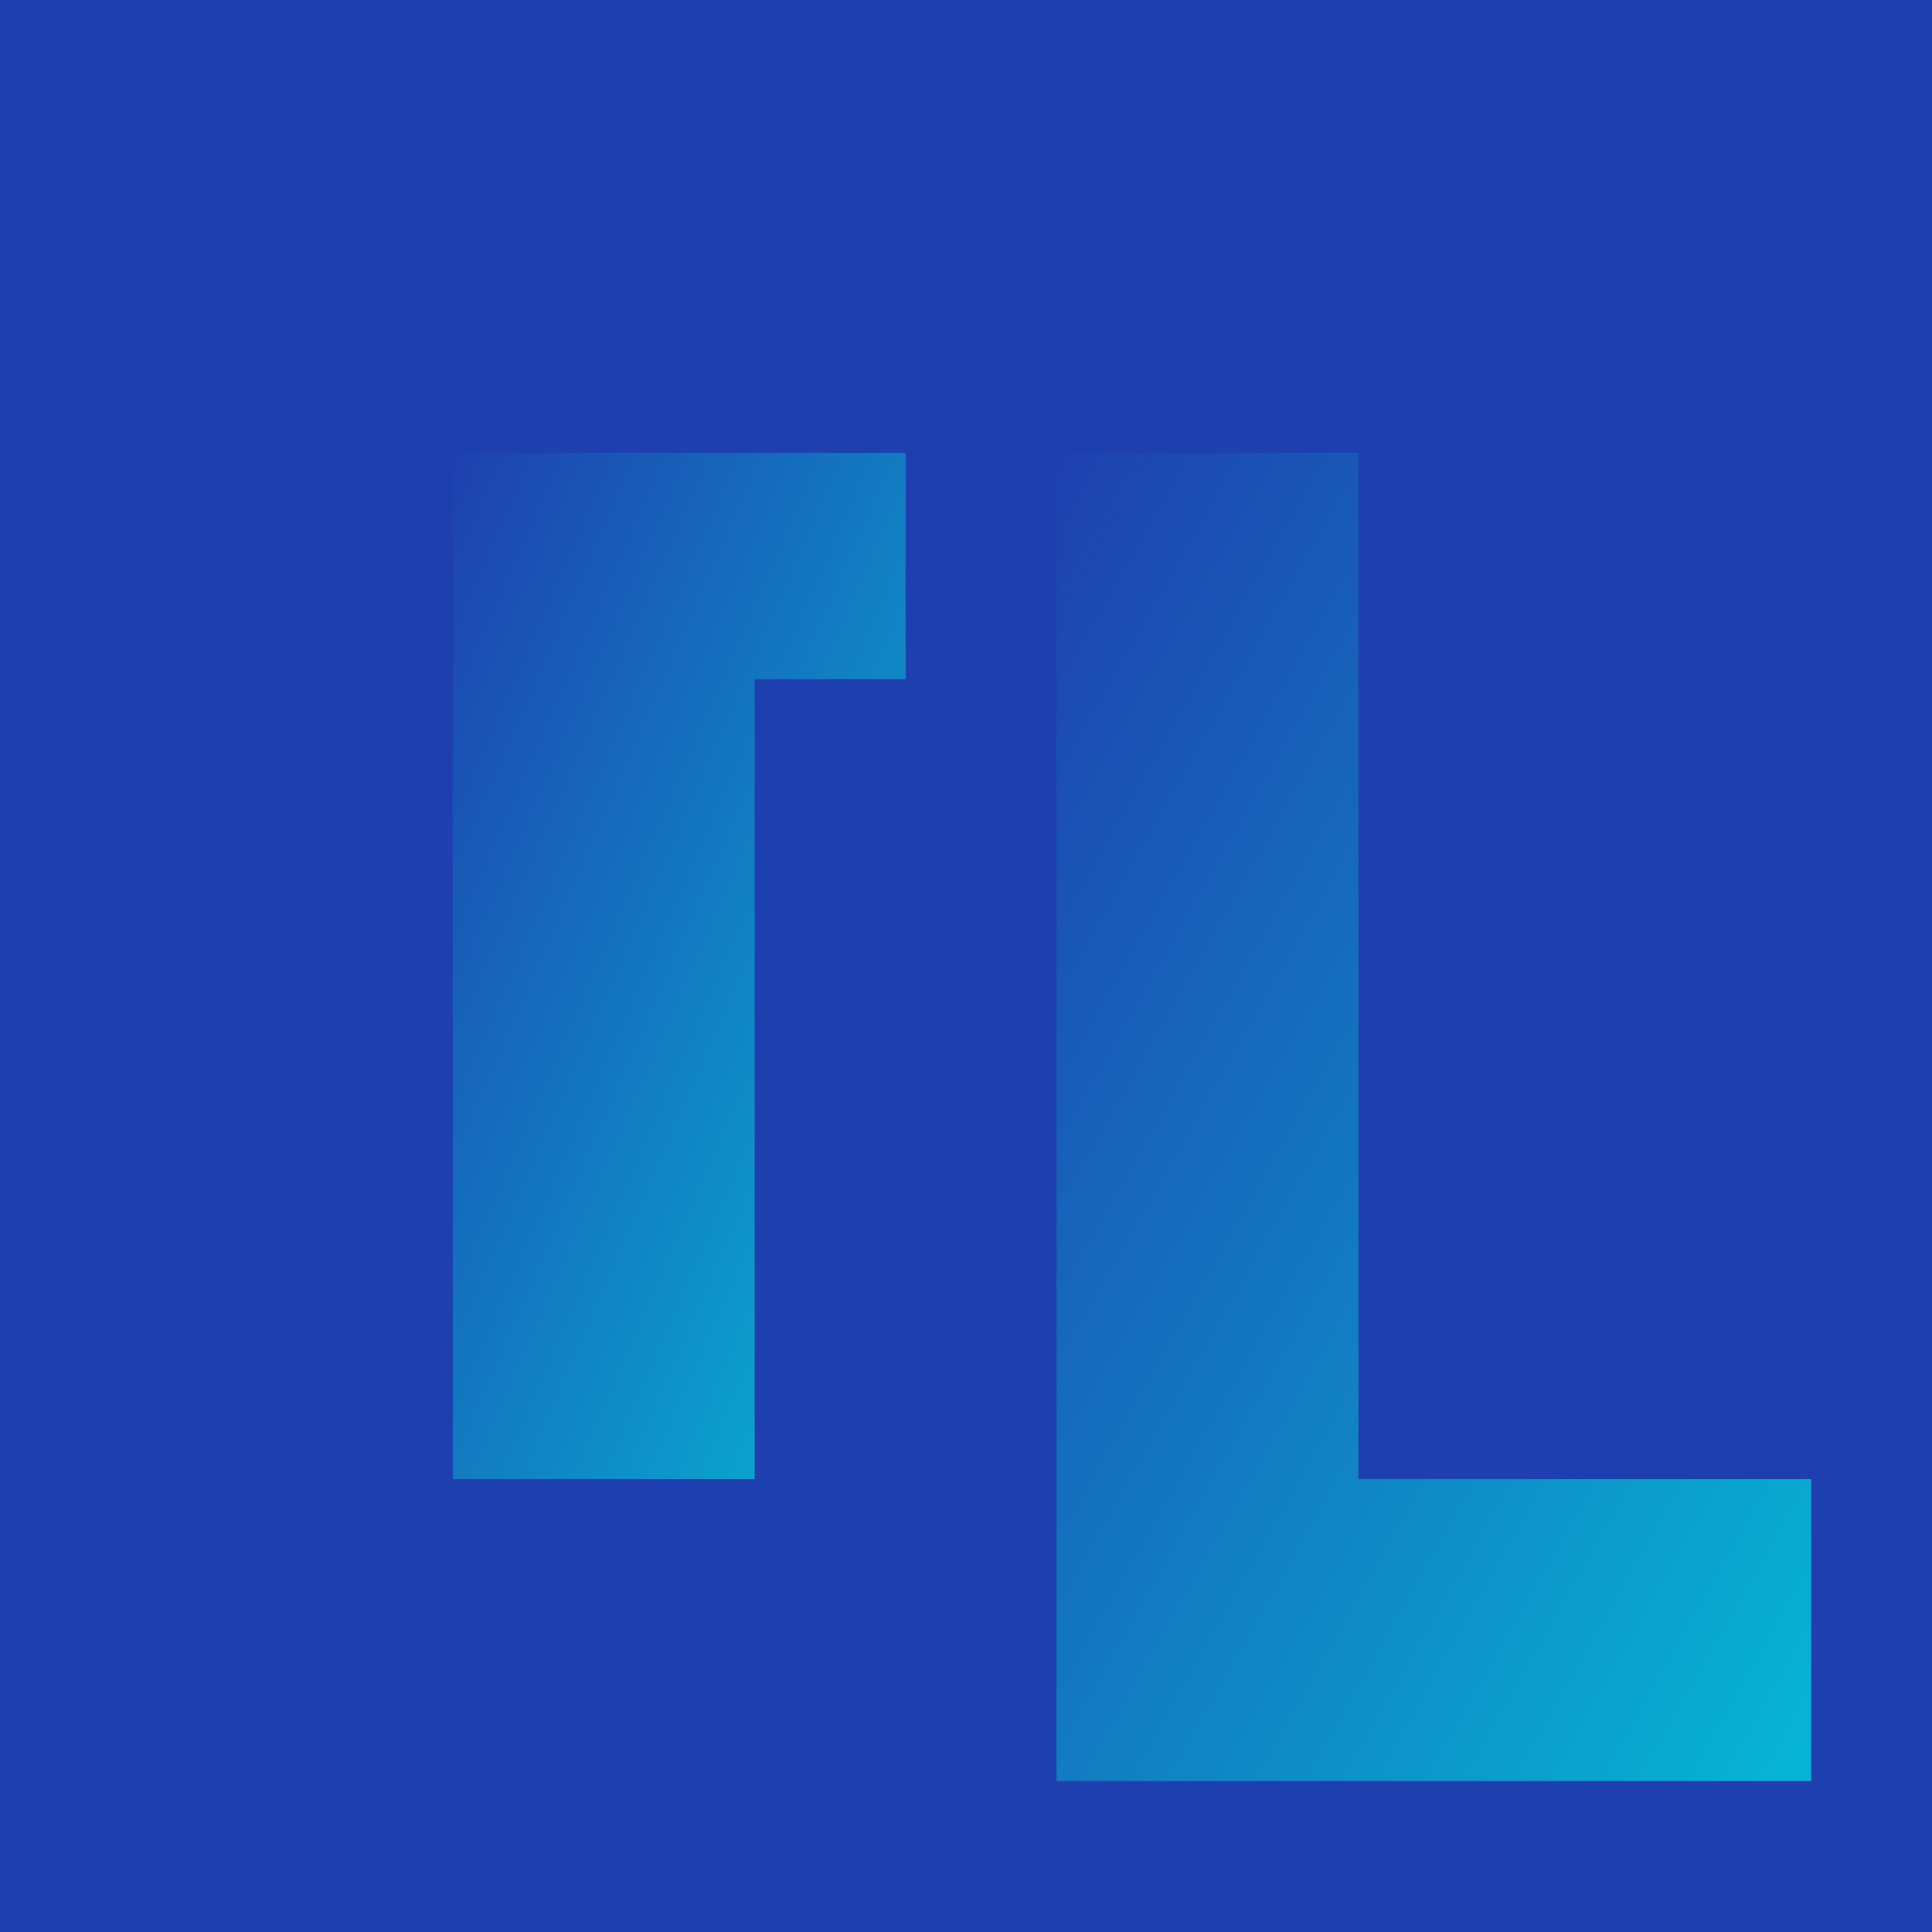 <svg xmlns="http://www.w3.org/2000/svg" viewBox="0 0 256 256">
  <defs>
    <linearGradient id="grad" x1="0%" y1="0%" x2="100%" y2="100%">
      <stop offset="0%" style="stop-color:#1e40af;stop-opacity:1" />
      <stop offset="100%" style="stop-color:#06b6d4;stop-opacity:1" />
    </linearGradient>
  </defs>
  <rect width="256" height="256" fill="#1e40af"/>
  <path d="M60 60 L120 60 L120 90 L100 90 L100 196 L60 196 Z" fill="url(#grad)"/>
  <path d="M140 60 L180 60 L180 196 L240 196 L240 236 L140 236 Z" fill="url(#grad)"/>
</svg>